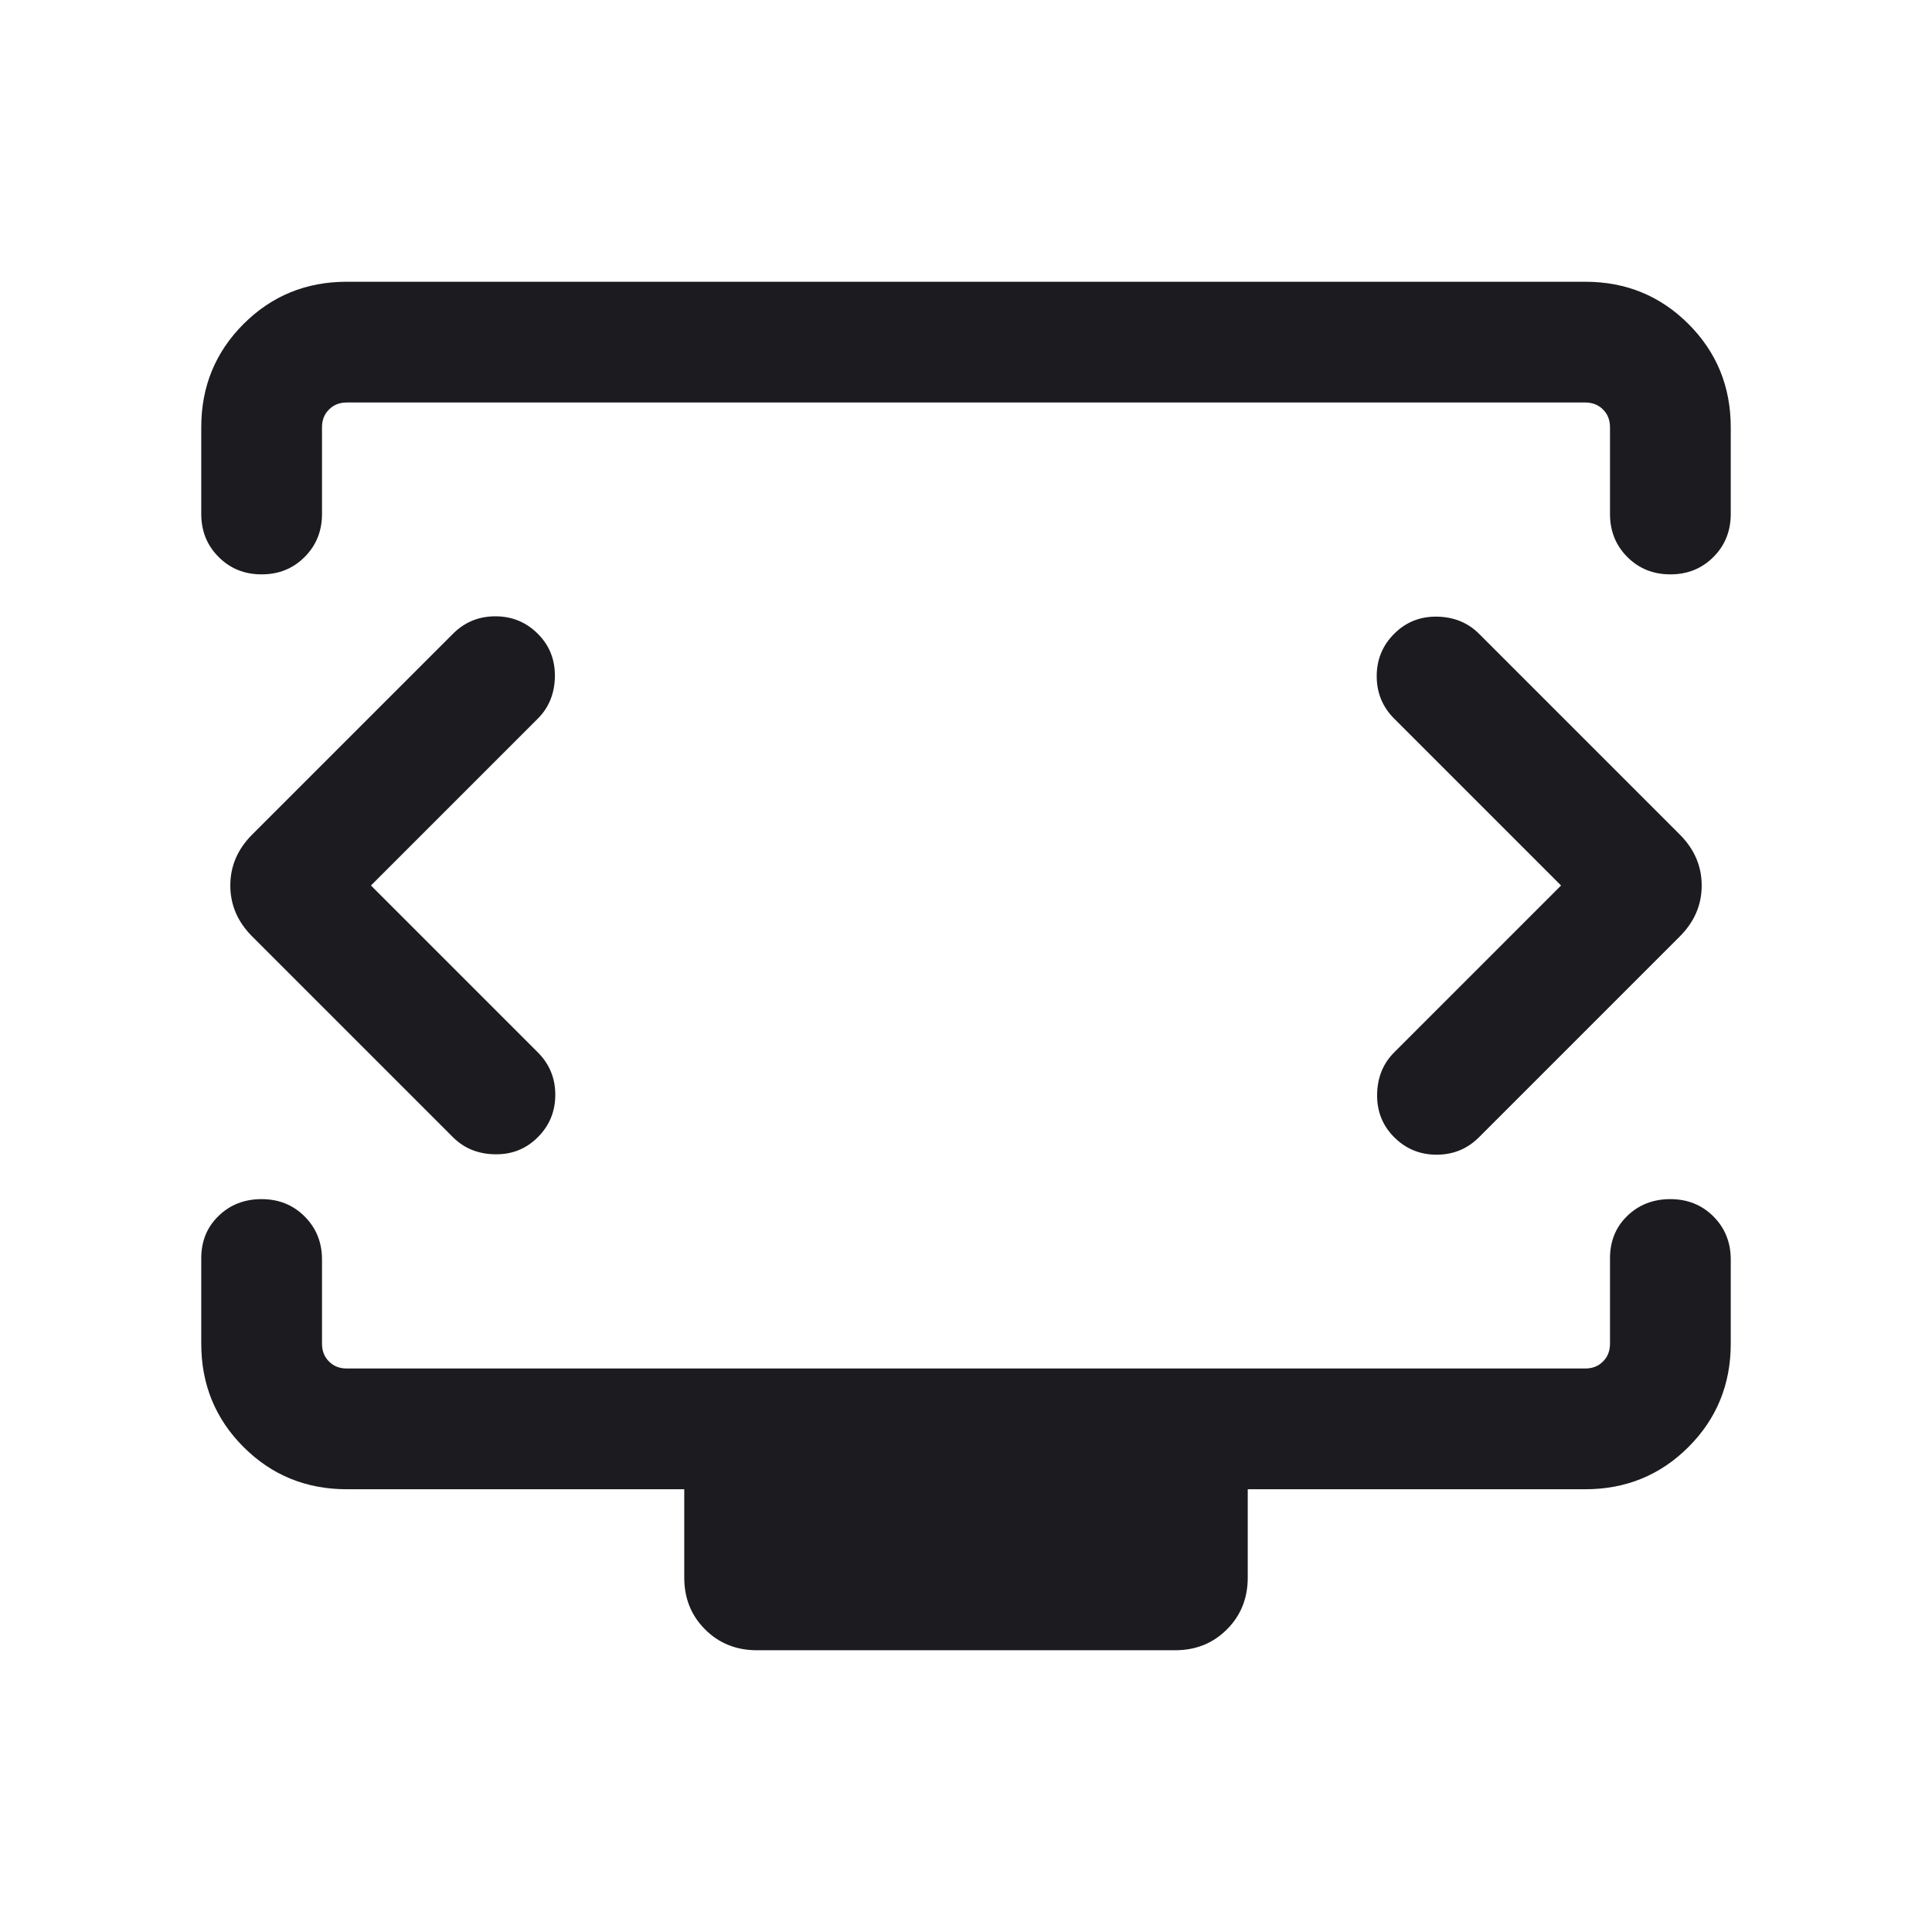 <svg width="24" height="24" viewBox="0 0 24 24" fill="none" xmlns="http://www.w3.org/2000/svg">
<mask id="mask0_5920_2361" style="mask-type:alpha" maskUnits="userSpaceOnUse" x="0" y="0" width="24" height="24">
<rect width="24" height="24" fill="#D9D9D9"/>
</mask>
<g mask="url(#mask0_5920_2361)">
<path d="M4.608 11L6.681 8.927C6.819 8.789 6.89 8.614 6.893 8.405C6.896 8.195 6.826 8.018 6.681 7.873C6.536 7.728 6.36 7.656 6.154 7.656C5.947 7.656 5.772 7.728 5.627 7.873L3.133 10.367C2.952 10.548 2.861 10.759 2.861 11C2.861 11.241 2.952 11.452 3.133 11.633L5.627 14.127C5.766 14.265 5.939 14.336 6.149 14.339C6.359 14.343 6.536 14.272 6.681 14.127C6.826 13.982 6.898 13.806 6.898 13.6C6.898 13.394 6.826 13.218 6.681 13.073L4.608 11ZM19.392 11L17.319 13.073C17.181 13.211 17.11 13.386 17.107 13.595C17.104 13.805 17.174 13.982 17.319 14.127C17.464 14.272 17.64 14.344 17.846 14.344C18.053 14.344 18.228 14.272 18.373 14.127L20.867 11.633C21.048 11.452 21.139 11.241 21.139 11C21.139 10.759 21.048 10.548 20.867 10.367L18.373 7.873C18.235 7.735 18.061 7.664 17.851 7.66C17.641 7.657 17.464 7.728 17.319 7.873C17.174 8.018 17.102 8.194 17.102 8.4C17.102 8.606 17.174 8.782 17.319 8.927L19.392 11ZM2.5 6.385V5.308C2.5 4.803 2.675 4.375 3.025 4.025C3.375 3.675 3.803 3.5 4.308 3.5H19.692C20.197 3.5 20.625 3.675 20.975 4.025C21.325 4.375 21.5 4.803 21.5 5.308V6.385C21.5 6.597 21.428 6.776 21.285 6.919C21.141 7.063 20.963 7.135 20.75 7.135C20.537 7.135 20.359 7.063 20.215 6.919C20.072 6.776 20 6.597 20 6.385V5.308C20 5.218 19.971 5.144 19.913 5.087C19.856 5.029 19.782 5 19.692 5H4.308C4.218 5 4.144 5.029 4.087 5.087C4.029 5.144 4 5.218 4 5.308V6.385C4 6.597 3.928 6.776 3.784 6.919C3.641 7.063 3.463 7.135 3.25 7.135C3.037 7.135 2.859 7.063 2.716 6.919C2.572 6.776 2.5 6.597 2.5 6.385ZM9.404 20.5C9.146 20.5 8.931 20.414 8.759 20.241C8.586 20.069 8.5 19.854 8.5 19.596V18.5H4.308C3.803 18.5 3.375 18.325 3.025 17.975C2.675 17.625 2.5 17.197 2.5 16.692V15.631C2.5 15.418 2.572 15.242 2.716 15.104C2.859 14.965 3.037 14.896 3.25 14.896C3.463 14.896 3.641 14.968 3.784 15.111C3.928 15.255 4 15.433 4 15.646V16.692C4 16.782 4.029 16.856 4.087 16.913C4.144 16.971 4.218 17 4.308 17H19.692C19.782 17 19.856 16.971 19.913 16.913C19.971 16.856 20 16.782 20 16.692V15.631C20 15.418 20.072 15.242 20.215 15.104C20.359 14.965 20.537 14.896 20.75 14.896C20.963 14.896 21.141 14.968 21.285 15.111C21.428 15.255 21.5 15.433 21.5 15.646V16.692C21.5 17.197 21.325 17.625 20.975 17.975C20.625 18.325 20.197 18.5 19.692 18.5H15.5V19.596C15.5 19.854 15.414 20.069 15.241 20.241C15.069 20.414 14.854 20.5 14.596 20.5H9.404Z" fill="#1C1B1F"/>
</g>
</svg>
